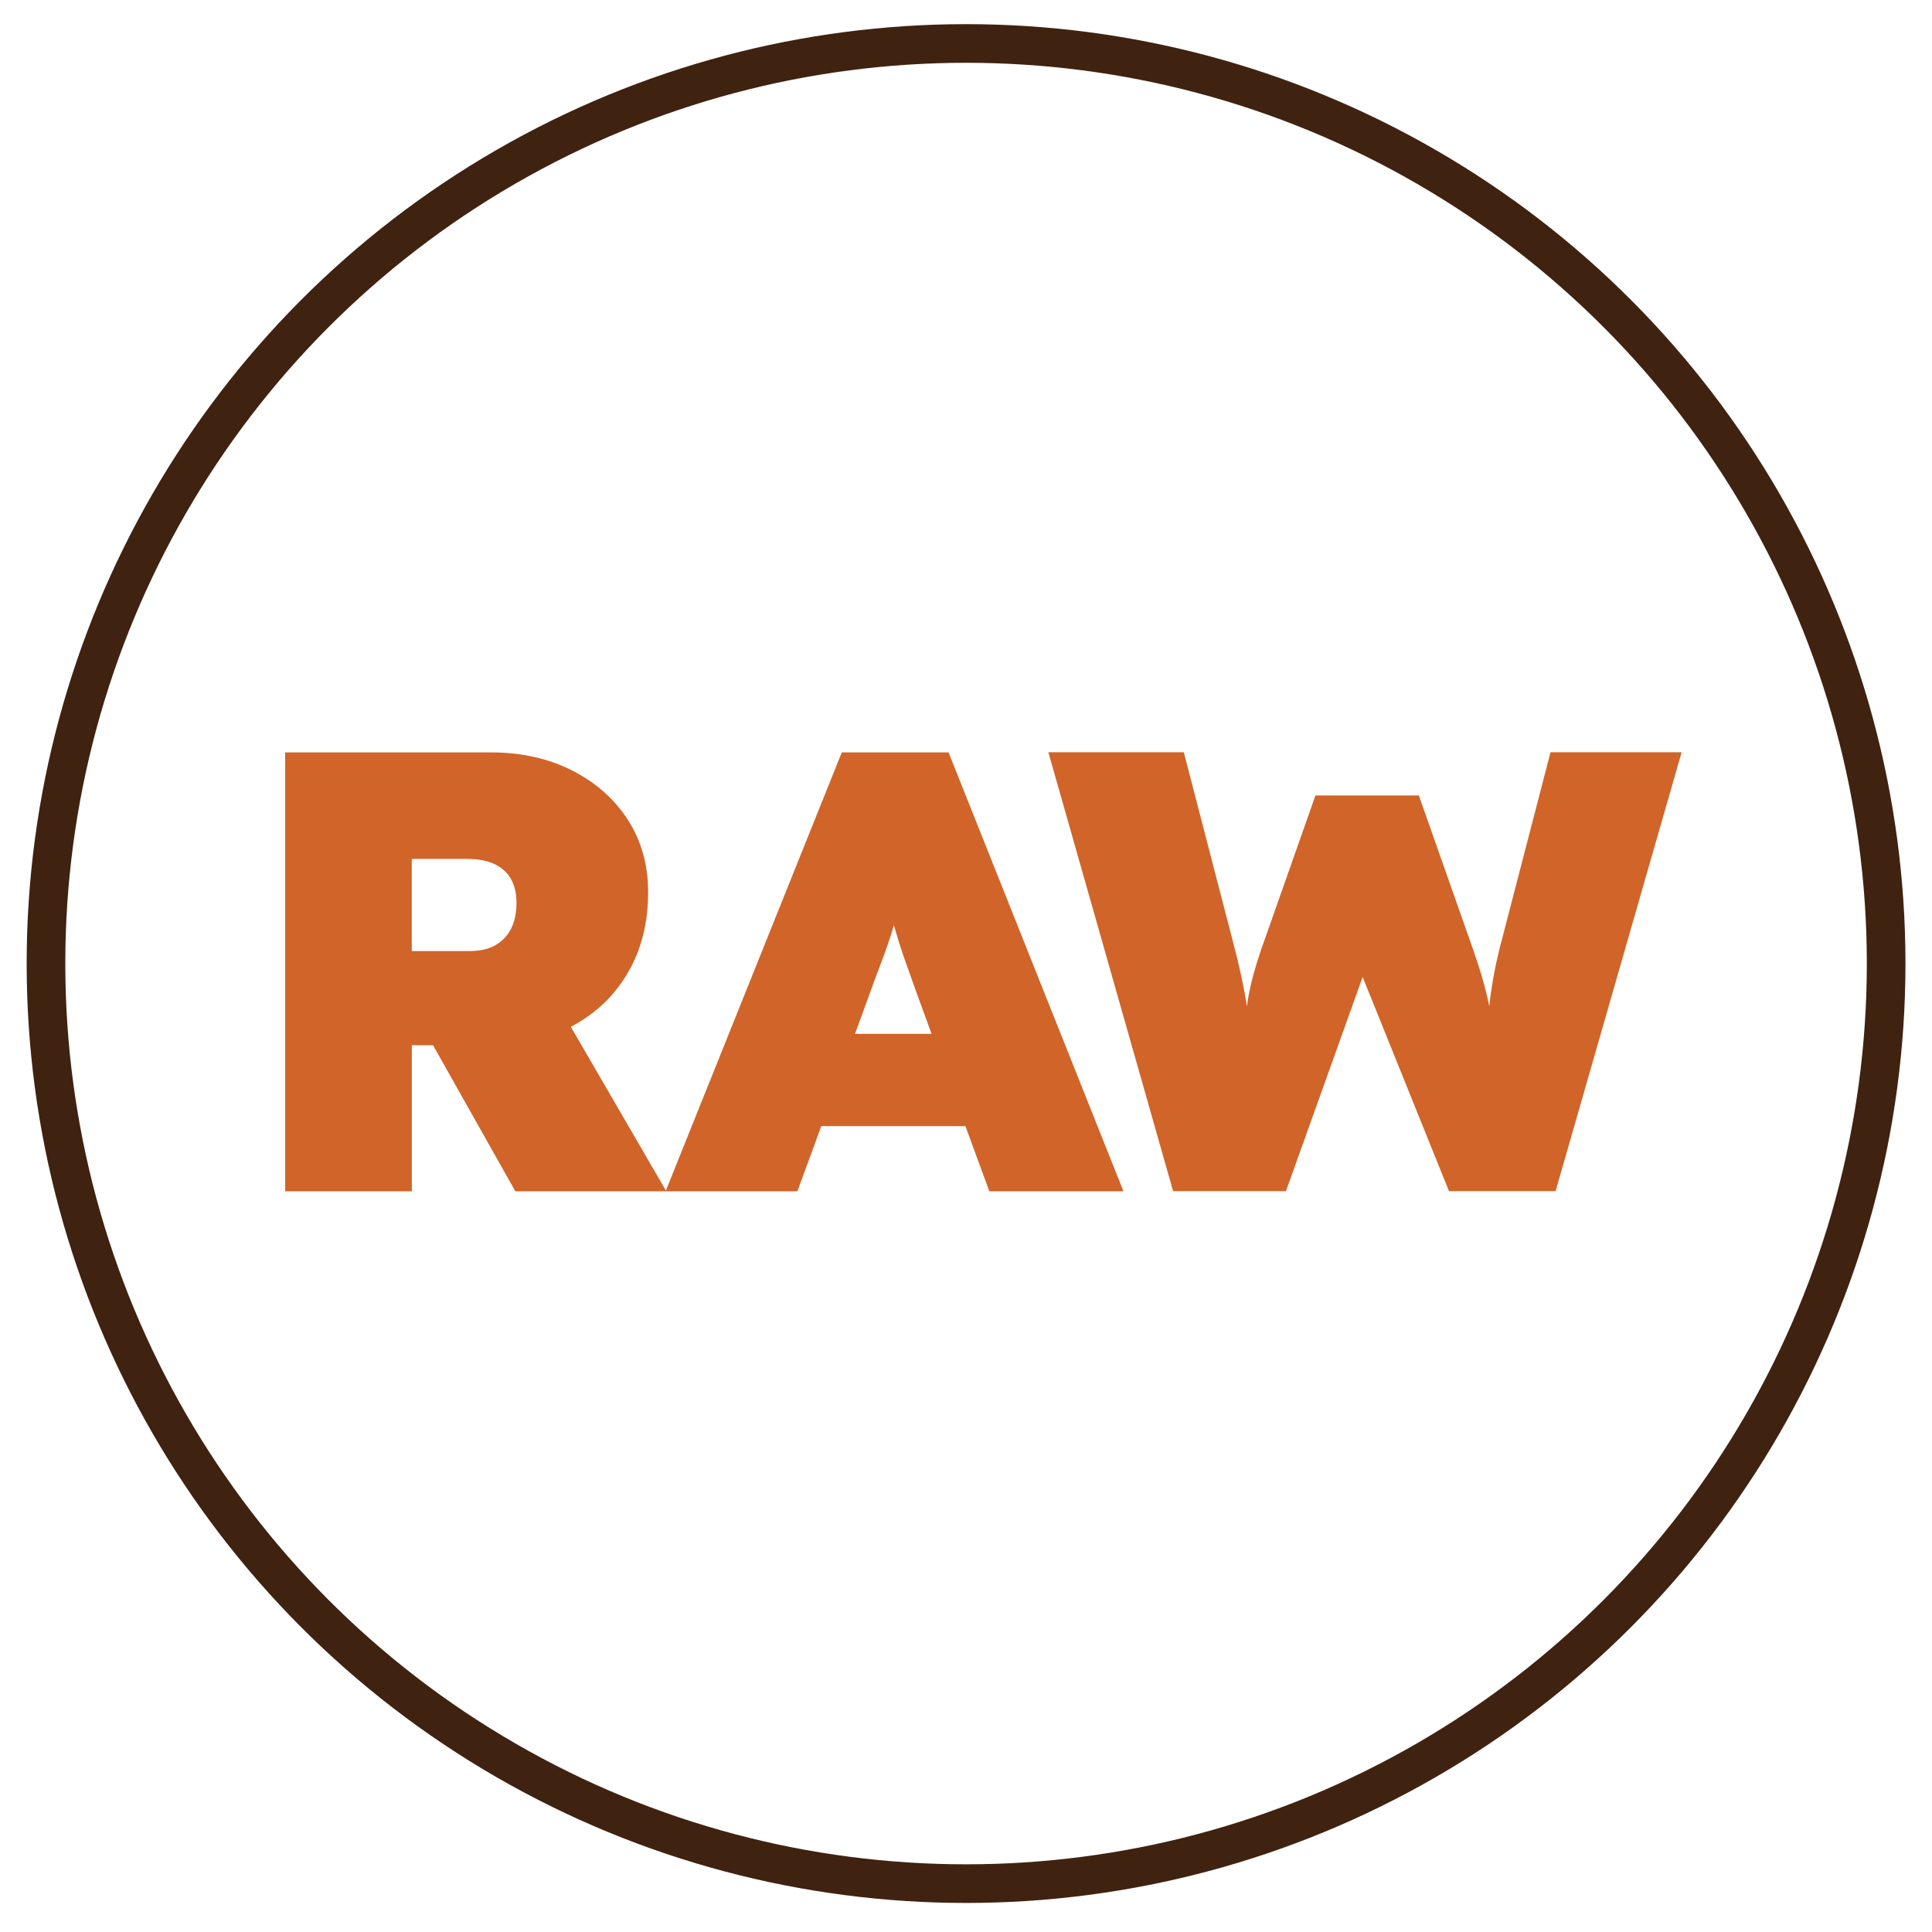<?xml version="1.0" encoding="utf-8"?>
<!-- Generator: Adobe Illustrator 24.1.3, SVG Export Plug-In . SVG Version: 6.00 Build 0)  -->
<svg version="1.1" id="Layer_1" xmlns="http://www.w3.org/2000/svg" xmlns:xlink="http://www.w3.org/1999/xlink" x="0px" y="0px"
	 viewBox="0 0 300 300" style="enable-background:new 0 0 300 300;" xml:space="preserve">
<style type="text/css">
	.st0{fill:none;stroke:#402210;stroke-width:6;stroke-miterlimit:10;}
	.st1{fill:#D16428;}
</style>
<circle class="st0" cx="150.01" cy="149.62" r="142.87"/>
<g>
	<path class="st1" d="M130.72,116.82l-27.32,68.05l-14.77-25.44c0.07-0.04,0.15-0.07,0.23-0.11c3.7-1.98,6.59-4.75,8.66-8.32
		c2.08-3.57,3.12-7.72,3.12-12.46c0-4.22-1.04-7.95-3.12-11.2c-2.08-3.24-4.96-5.81-8.66-7.69c-3.7-1.88-7.92-2.82-12.66-2.82H44.28
		v68.15h19.67v-22.68h3.29l12.78,22.68h23.36h0.1h20.34l3.71-10.12h22.38l3.71,10.12h20.83l-27.16-68.15H130.72z M63.94,133.37h8.57
		c1.75,0,3.2,0.28,4.33,0.83c1.13,0.55,1.98,1.33,2.53,2.34c0.55,1.01,0.83,2.22,0.83,3.65c0,1.56-0.28,2.89-0.83,3.99
		c-0.55,1.1-1.36,1.96-2.43,2.58c-1.07,0.62-2.42,0.92-4.04,0.92h-8.96V133.37z M132.76,160.54l1.96-5.35
		c0.71-2.01,1.35-3.73,1.9-5.16c0.55-1.43,1.04-2.77,1.46-4.04c0.25-0.74,0.49-1.53,0.72-2.34c0.23,0.81,0.46,1.6,0.69,2.34
		c0.39,1.27,0.84,2.61,1.36,4.04c0.52,1.43,1.13,3.15,1.85,5.16l1.96,5.35H132.76z"/>
	<path class="st1" d="M240.76,116.82l-7.98,30.76c-0.39,1.62-0.71,3.18-0.97,4.67c-0.24,1.41-0.43,2.73-0.56,3.99
		c-0.11-0.5-0.2-0.99-0.32-1.51c-0.52-2.17-1.23-4.56-2.14-7.16l-8.47-24.05h-16.06l-8.47,24.05c-0.91,2.66-1.56,5.08-1.95,7.25
		c-0.09,0.5-0.15,0.97-0.22,1.45c-0.15-0.93-0.31-1.9-0.51-2.91c-0.36-1.85-0.8-3.78-1.31-5.79l-7.98-30.76h-21.03l19.37,68.15
		h17.52l11.91-33.25l13.41,33.25h16.55l19.57-68.15H240.76z"/>
</g>
</svg>
